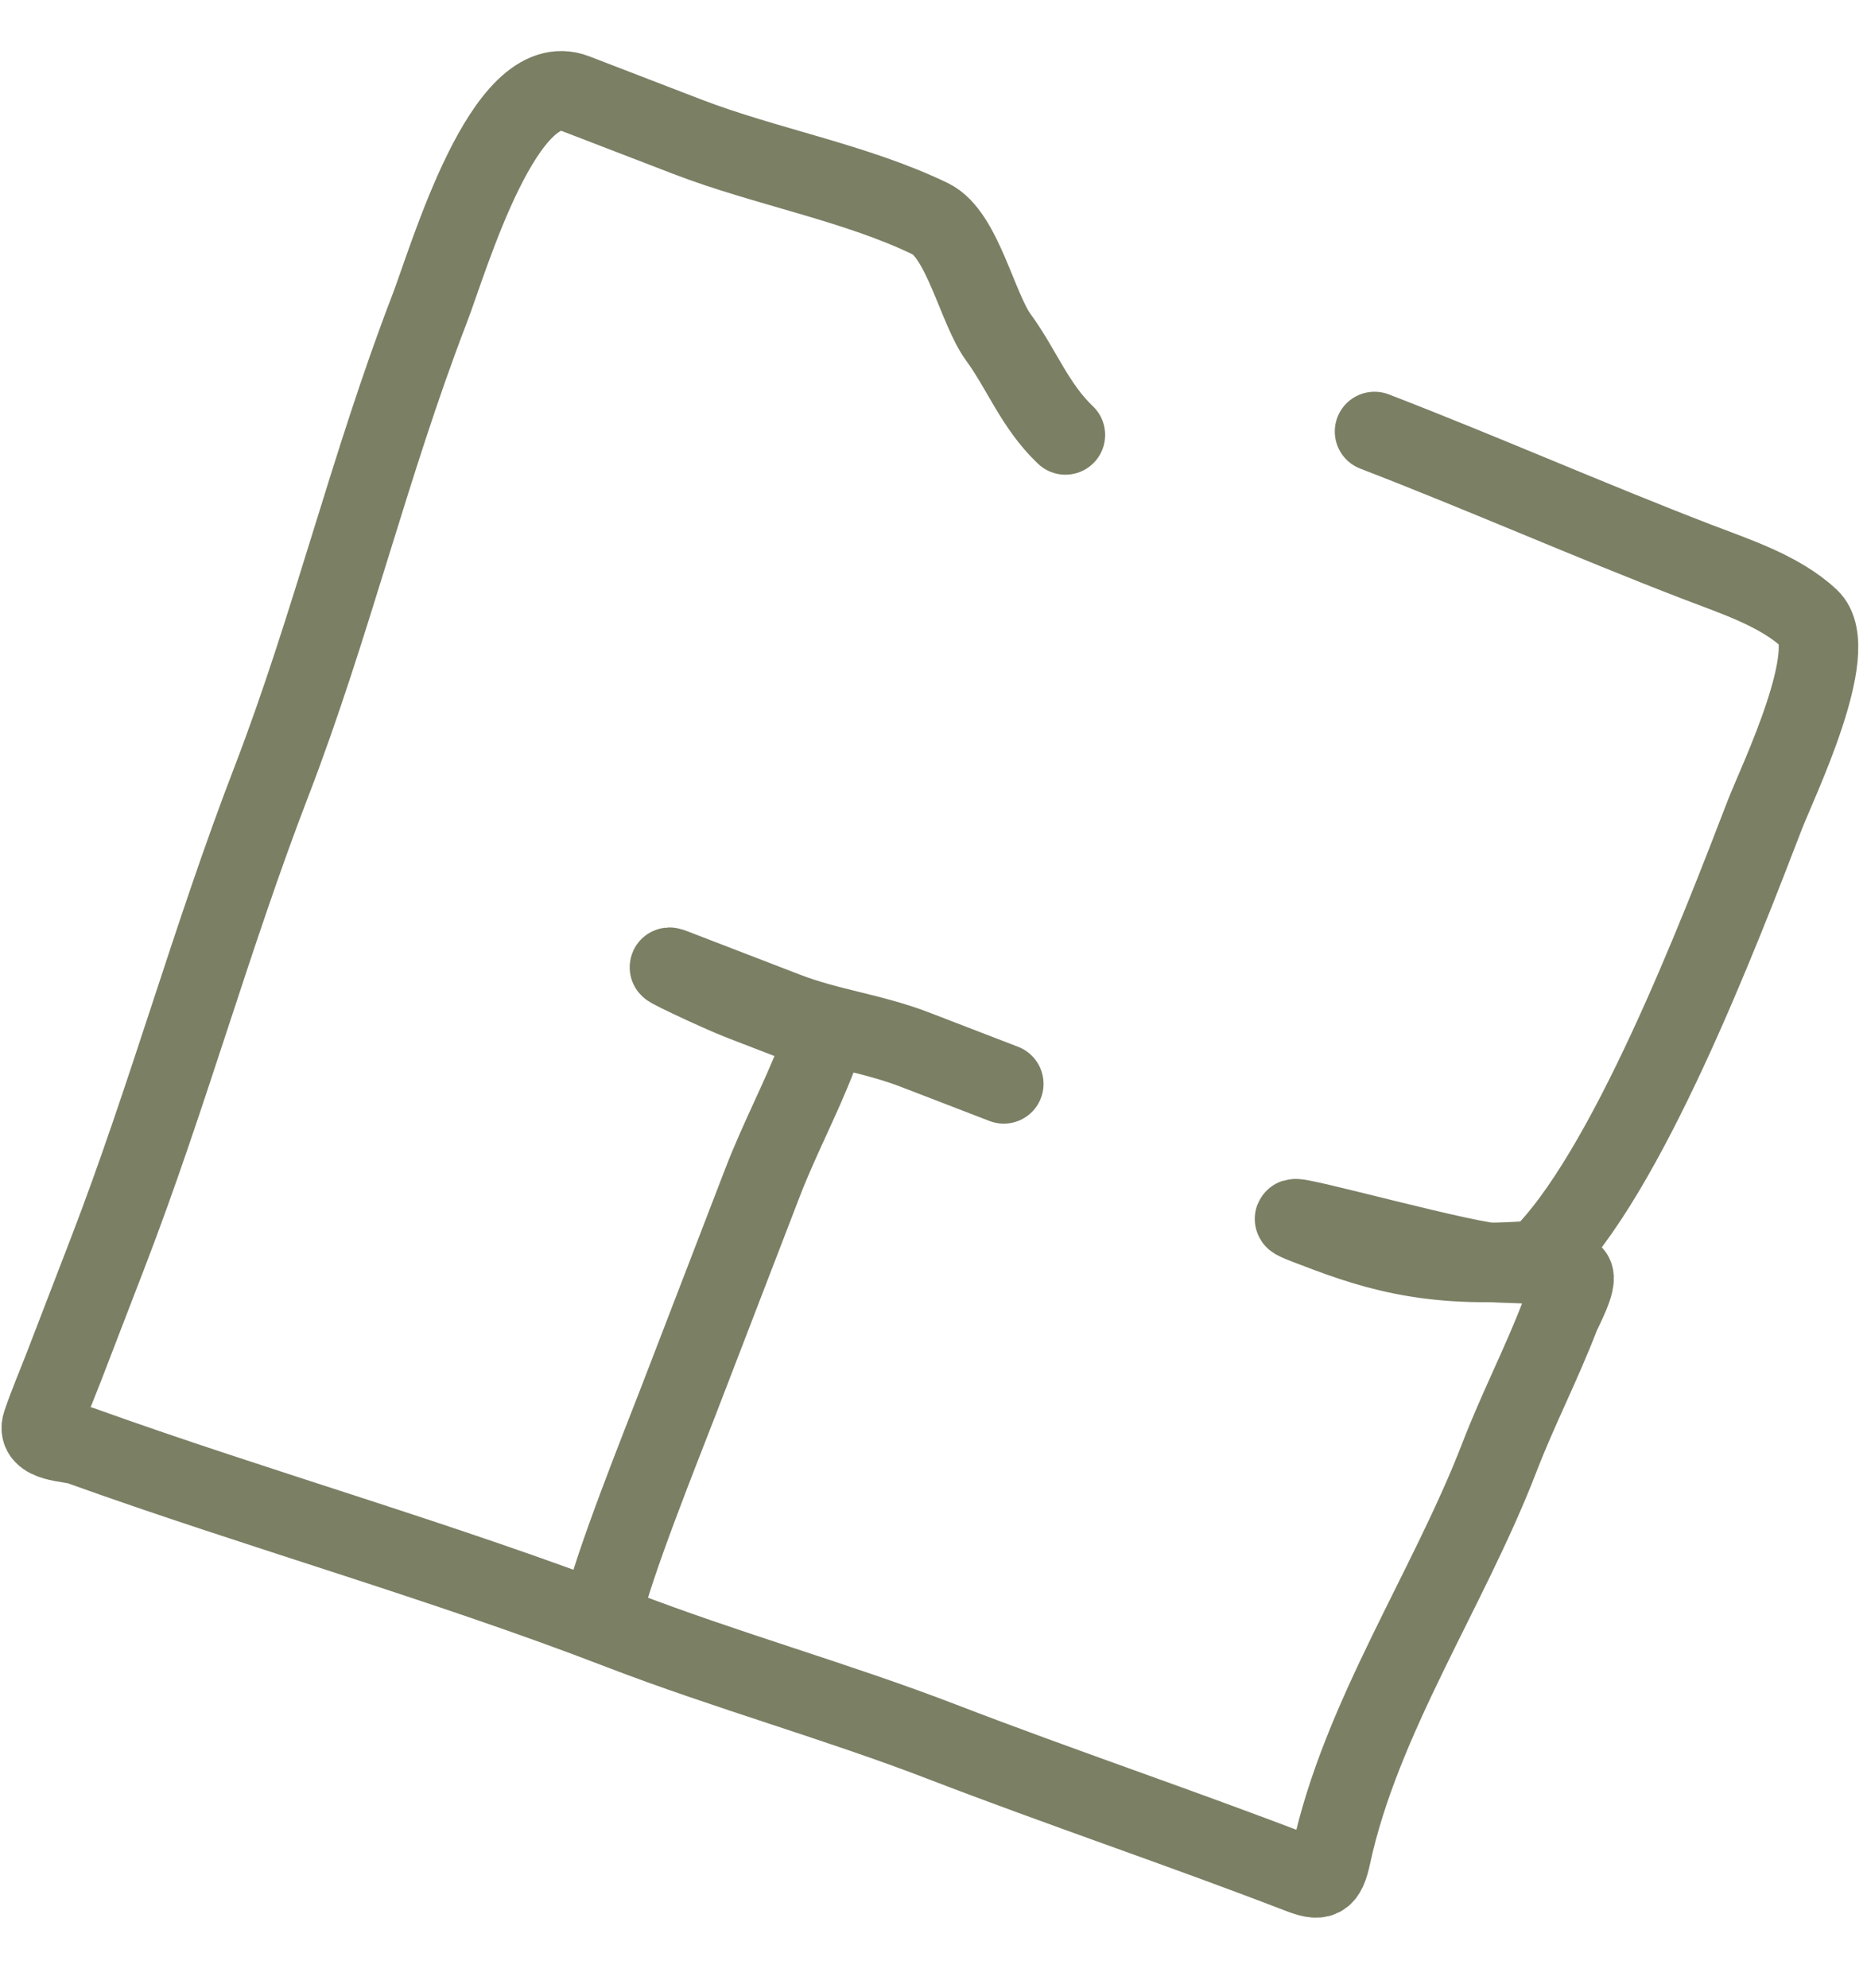 <?xml version="1.0" encoding="UTF-8"?> <svg xmlns="http://www.w3.org/2000/svg" width="31" height="33" viewBox="0 0 31 33" fill="none"> <path d="M17.69 7.219C17.182 6.736 16.97 6.137 16.577 5.599C16.228 5.122 15.978 3.888 15.449 3.632C14.212 3.033 12.709 2.769 11.409 2.268C10.789 2.029 10.168 1.79 9.547 1.551C8.374 1.099 7.457 4.283 7.131 5.13C6.135 7.715 5.495 10.407 4.506 12.974C3.512 15.554 2.786 18.209 1.79 20.793C1.549 21.421 1.307 22.048 1.065 22.675C0.943 22.991 0.808 23.305 0.699 23.626C0.59 23.946 1.161 23.929 1.33 23.991C4.299 25.059 7.353 25.914 10.297 27.049C12.058 27.727 13.904 28.24 15.645 28.911C17.602 29.665 19.602 30.336 21.564 31.092C21.924 31.231 22.014 31.211 22.104 30.793C22.598 28.507 24.054 26.375 24.895 24.193C25.204 23.391 25.591 22.645 25.899 21.845C25.939 21.742 26.207 21.255 26.119 21.158C25.906 20.924 24.954 20.992 24.638 20.94C23.643 20.777 20.739 19.956 21.679 20.319C22.68 20.704 23.657 21.081 25.541 20.913C26.998 19.527 28.553 15.472 29.305 13.52C29.507 12.996 30.589 10.772 30.042 10.264C29.546 9.803 28.803 9.566 28.186 9.328C26.386 8.635 24.618 7.854 22.823 7.162" stroke="#7B7F64" stroke-width="1.32" stroke-linecap="round"></path> <path d="M10.011 26.764C10.166 26.016 10.991 23.964 11.265 23.253C11.732 22.041 12.198 20.83 12.665 19.618C12.94 18.906 13.293 18.246 13.566 17.539C13.643 17.339 13.785 17.177 13.538 17.082C13.13 16.925 12.722 16.767 12.314 16.61C11.928 16.462 10.809 15.931 11.195 16.08C11.812 16.318 12.43 16.556 13.048 16.794C13.765 17.07 14.48 17.147 15.198 17.424C15.688 17.613 16.177 17.801 16.667 17.99" stroke="#7B7F64" stroke-width="1.32" stroke-linecap="round"></path> </svg> 